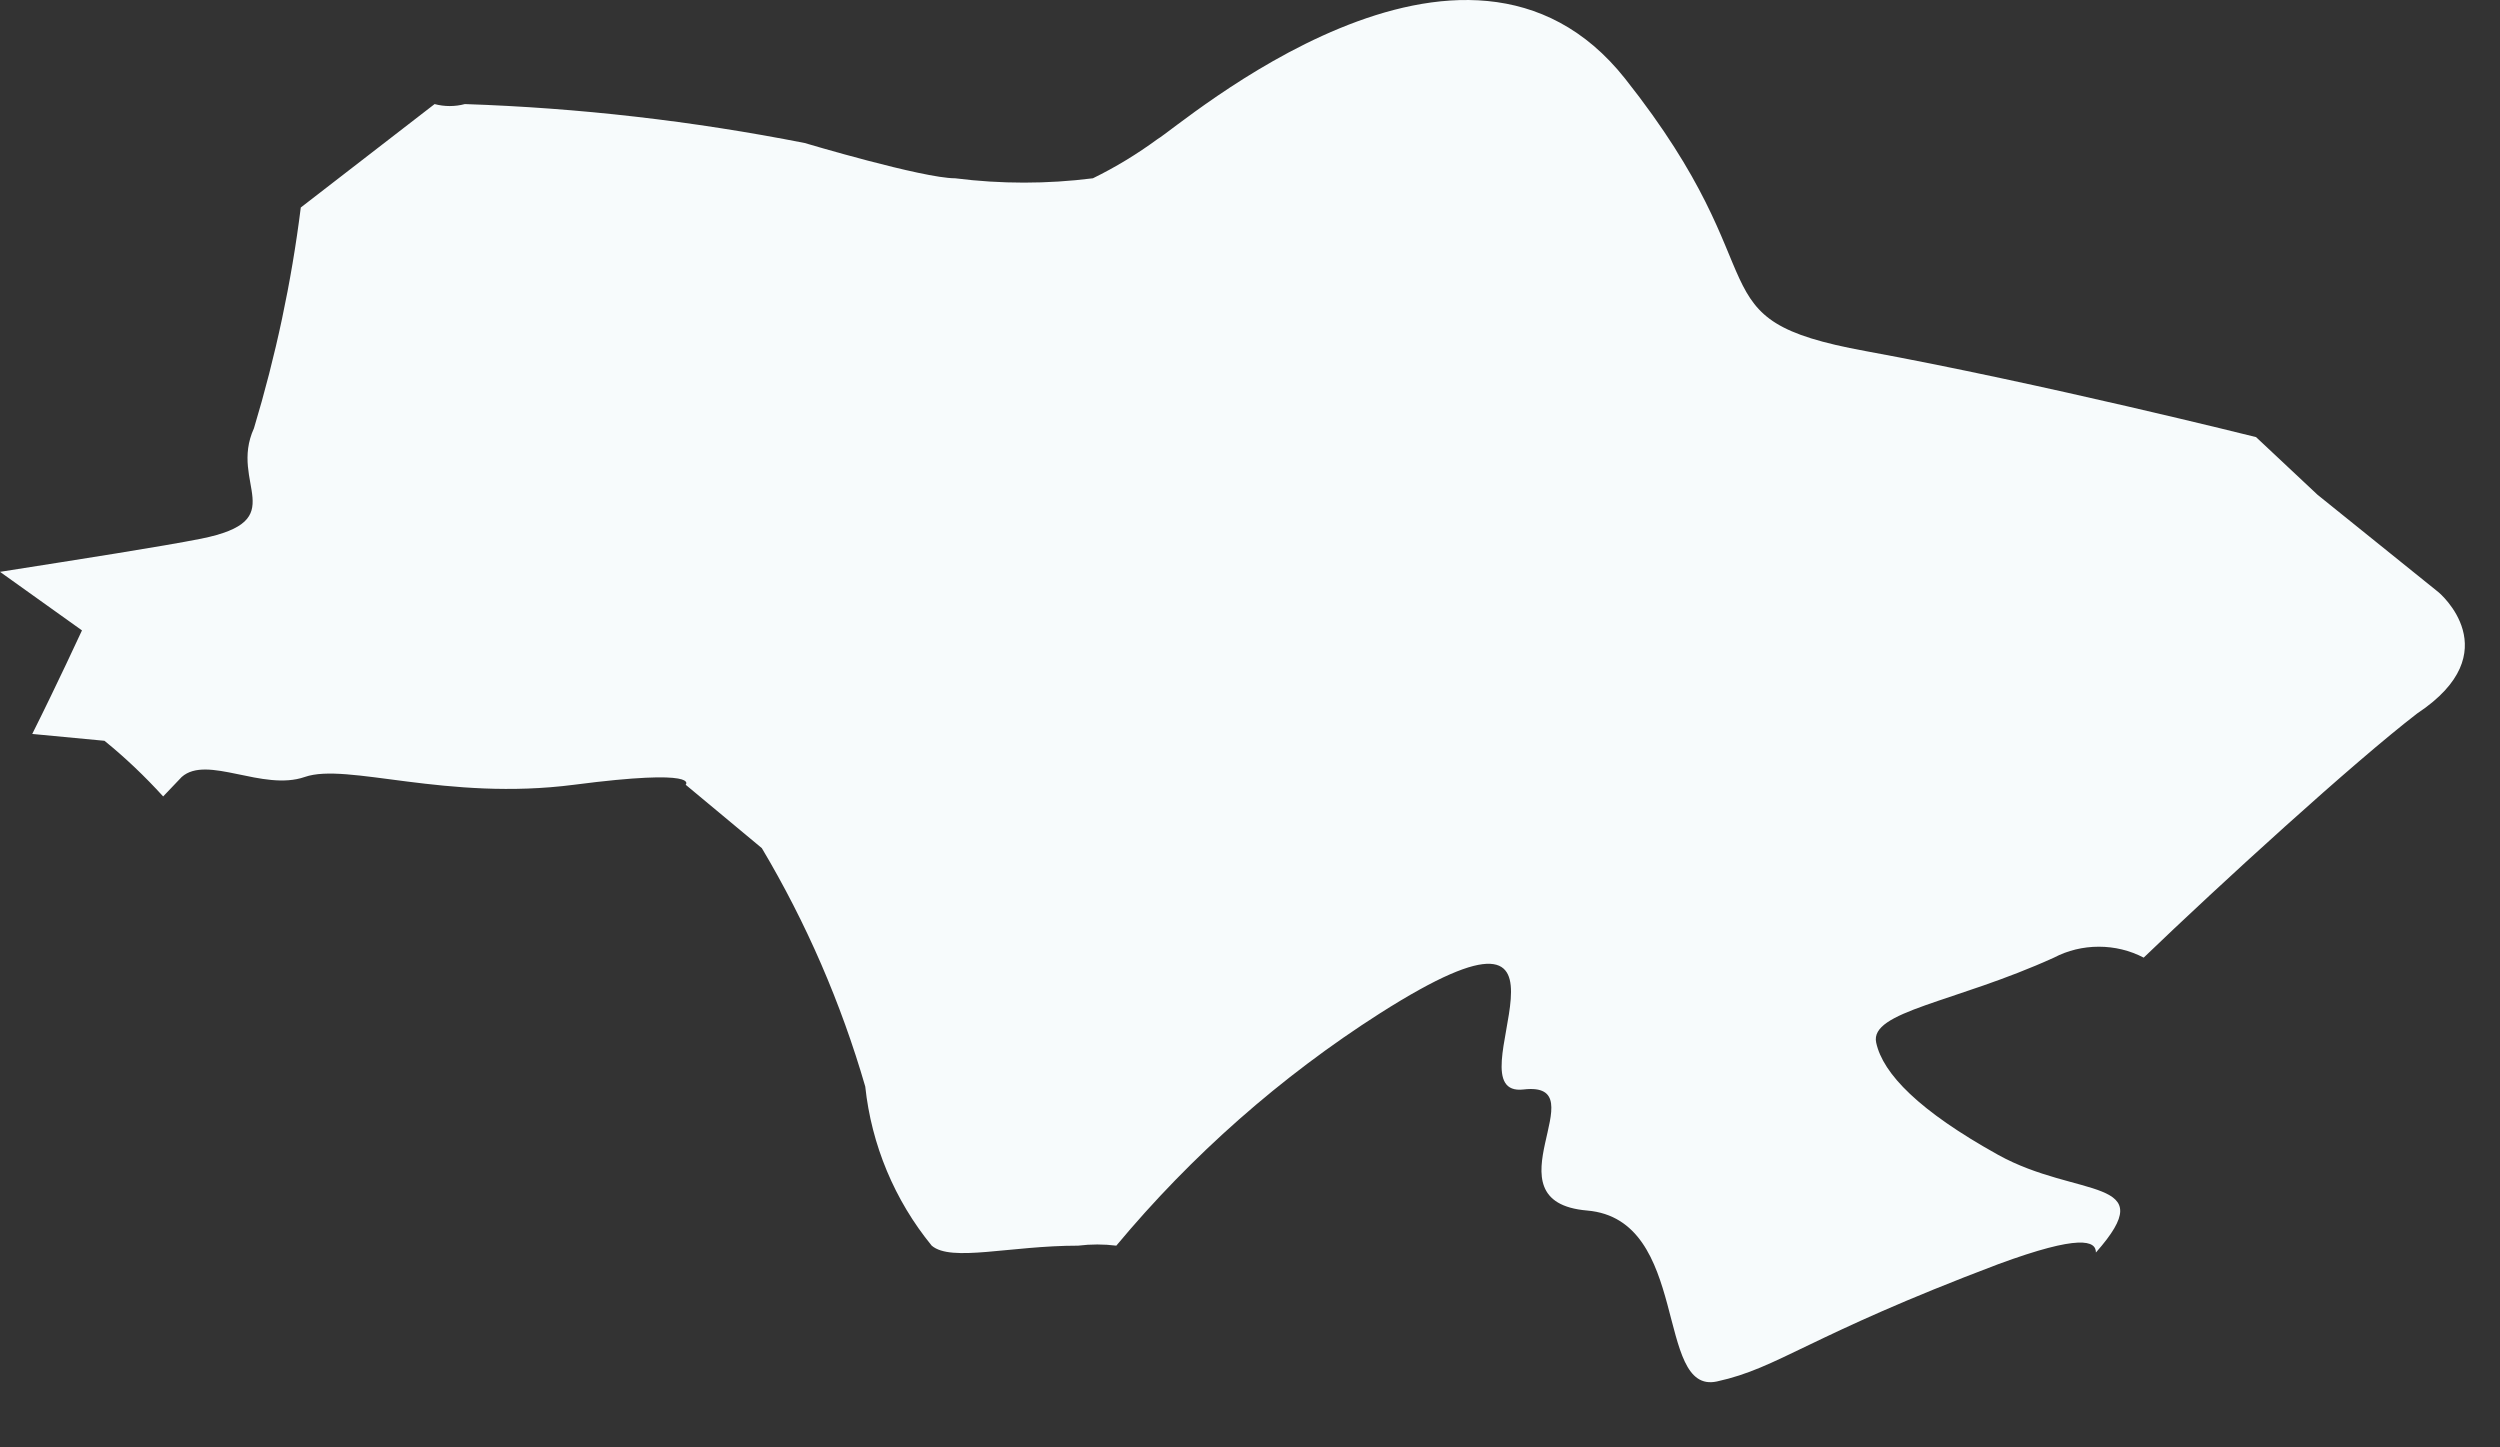 <?xml version="1.0" encoding="utf-8"?>
<svg xmlns="http://www.w3.org/2000/svg" fill="none" height="100%" overflow="visible" preserveAspectRatio="none" style="display: block;" viewBox="0 0 19 11" width="100%">
<rect x="0" y="0" width="19" height="11" fill="#333333" stroke="none"/>
<path d="M18.534 4.502L17.613 3.76L17.146 3.322C17.146 3.322 15.513 2.913 14.177 2.668C12.841 2.423 13.568 2.134 12.351 0.598C11.134 -0.939 8.966 0.961 8.796 1.058C8.642 1.171 8.478 1.271 8.306 1.355C7.958 1.399 7.607 1.399 7.259 1.355C7.014 1.355 6.116 1.087 6.116 1.087C5.264 0.919 4.401 0.82 3.533 0.791C3.458 0.811 3.378 0.811 3.303 0.791L2.286 1.577C2.215 2.145 2.095 2.707 1.93 3.255C1.737 3.678 2.227 3.953 1.529 4.094C1.232 4.153 0.616 4.249 0 4.346L0.623 4.791C0.623 4.791 0.431 5.207 0.245 5.578L0.794 5.63C0.953 5.759 1.102 5.901 1.24 6.053L1.381 5.905C1.574 5.734 1.997 6.016 2.316 5.905C2.635 5.793 3.392 6.09 4.364 5.964C5.337 5.838 5.211 5.964 5.211 5.964L5.79 6.446C6.128 7.014 6.392 7.623 6.576 8.258C6.623 8.701 6.799 9.122 7.081 9.467C7.229 9.594 7.675 9.467 8.194 9.467C8.291 9.455 8.388 9.455 8.484 9.467C9.057 8.779 9.733 8.183 10.488 7.701C12.262 6.573 11 8.347 11.579 8.28C12.158 8.213 11.275 9.133 12.062 9.2C12.848 9.267 12.574 10.603 13.049 10.499C13.524 10.395 13.732 10.158 15.186 9.608C15.81 9.378 15.929 9.43 15.929 9.519C16.441 8.94 15.788 9.111 15.186 8.777C14.585 8.443 14.31 8.161 14.259 7.924C14.207 7.686 14.86 7.619 15.61 7.278C15.715 7.223 15.832 7.195 15.951 7.195C16.07 7.195 16.187 7.223 16.292 7.278C16.871 6.721 17.888 5.793 18.371 5.422C19.076 4.955 18.534 4.502 18.534 4.502Z" fill="#F7FBFC" id="Vector"/>
</svg>